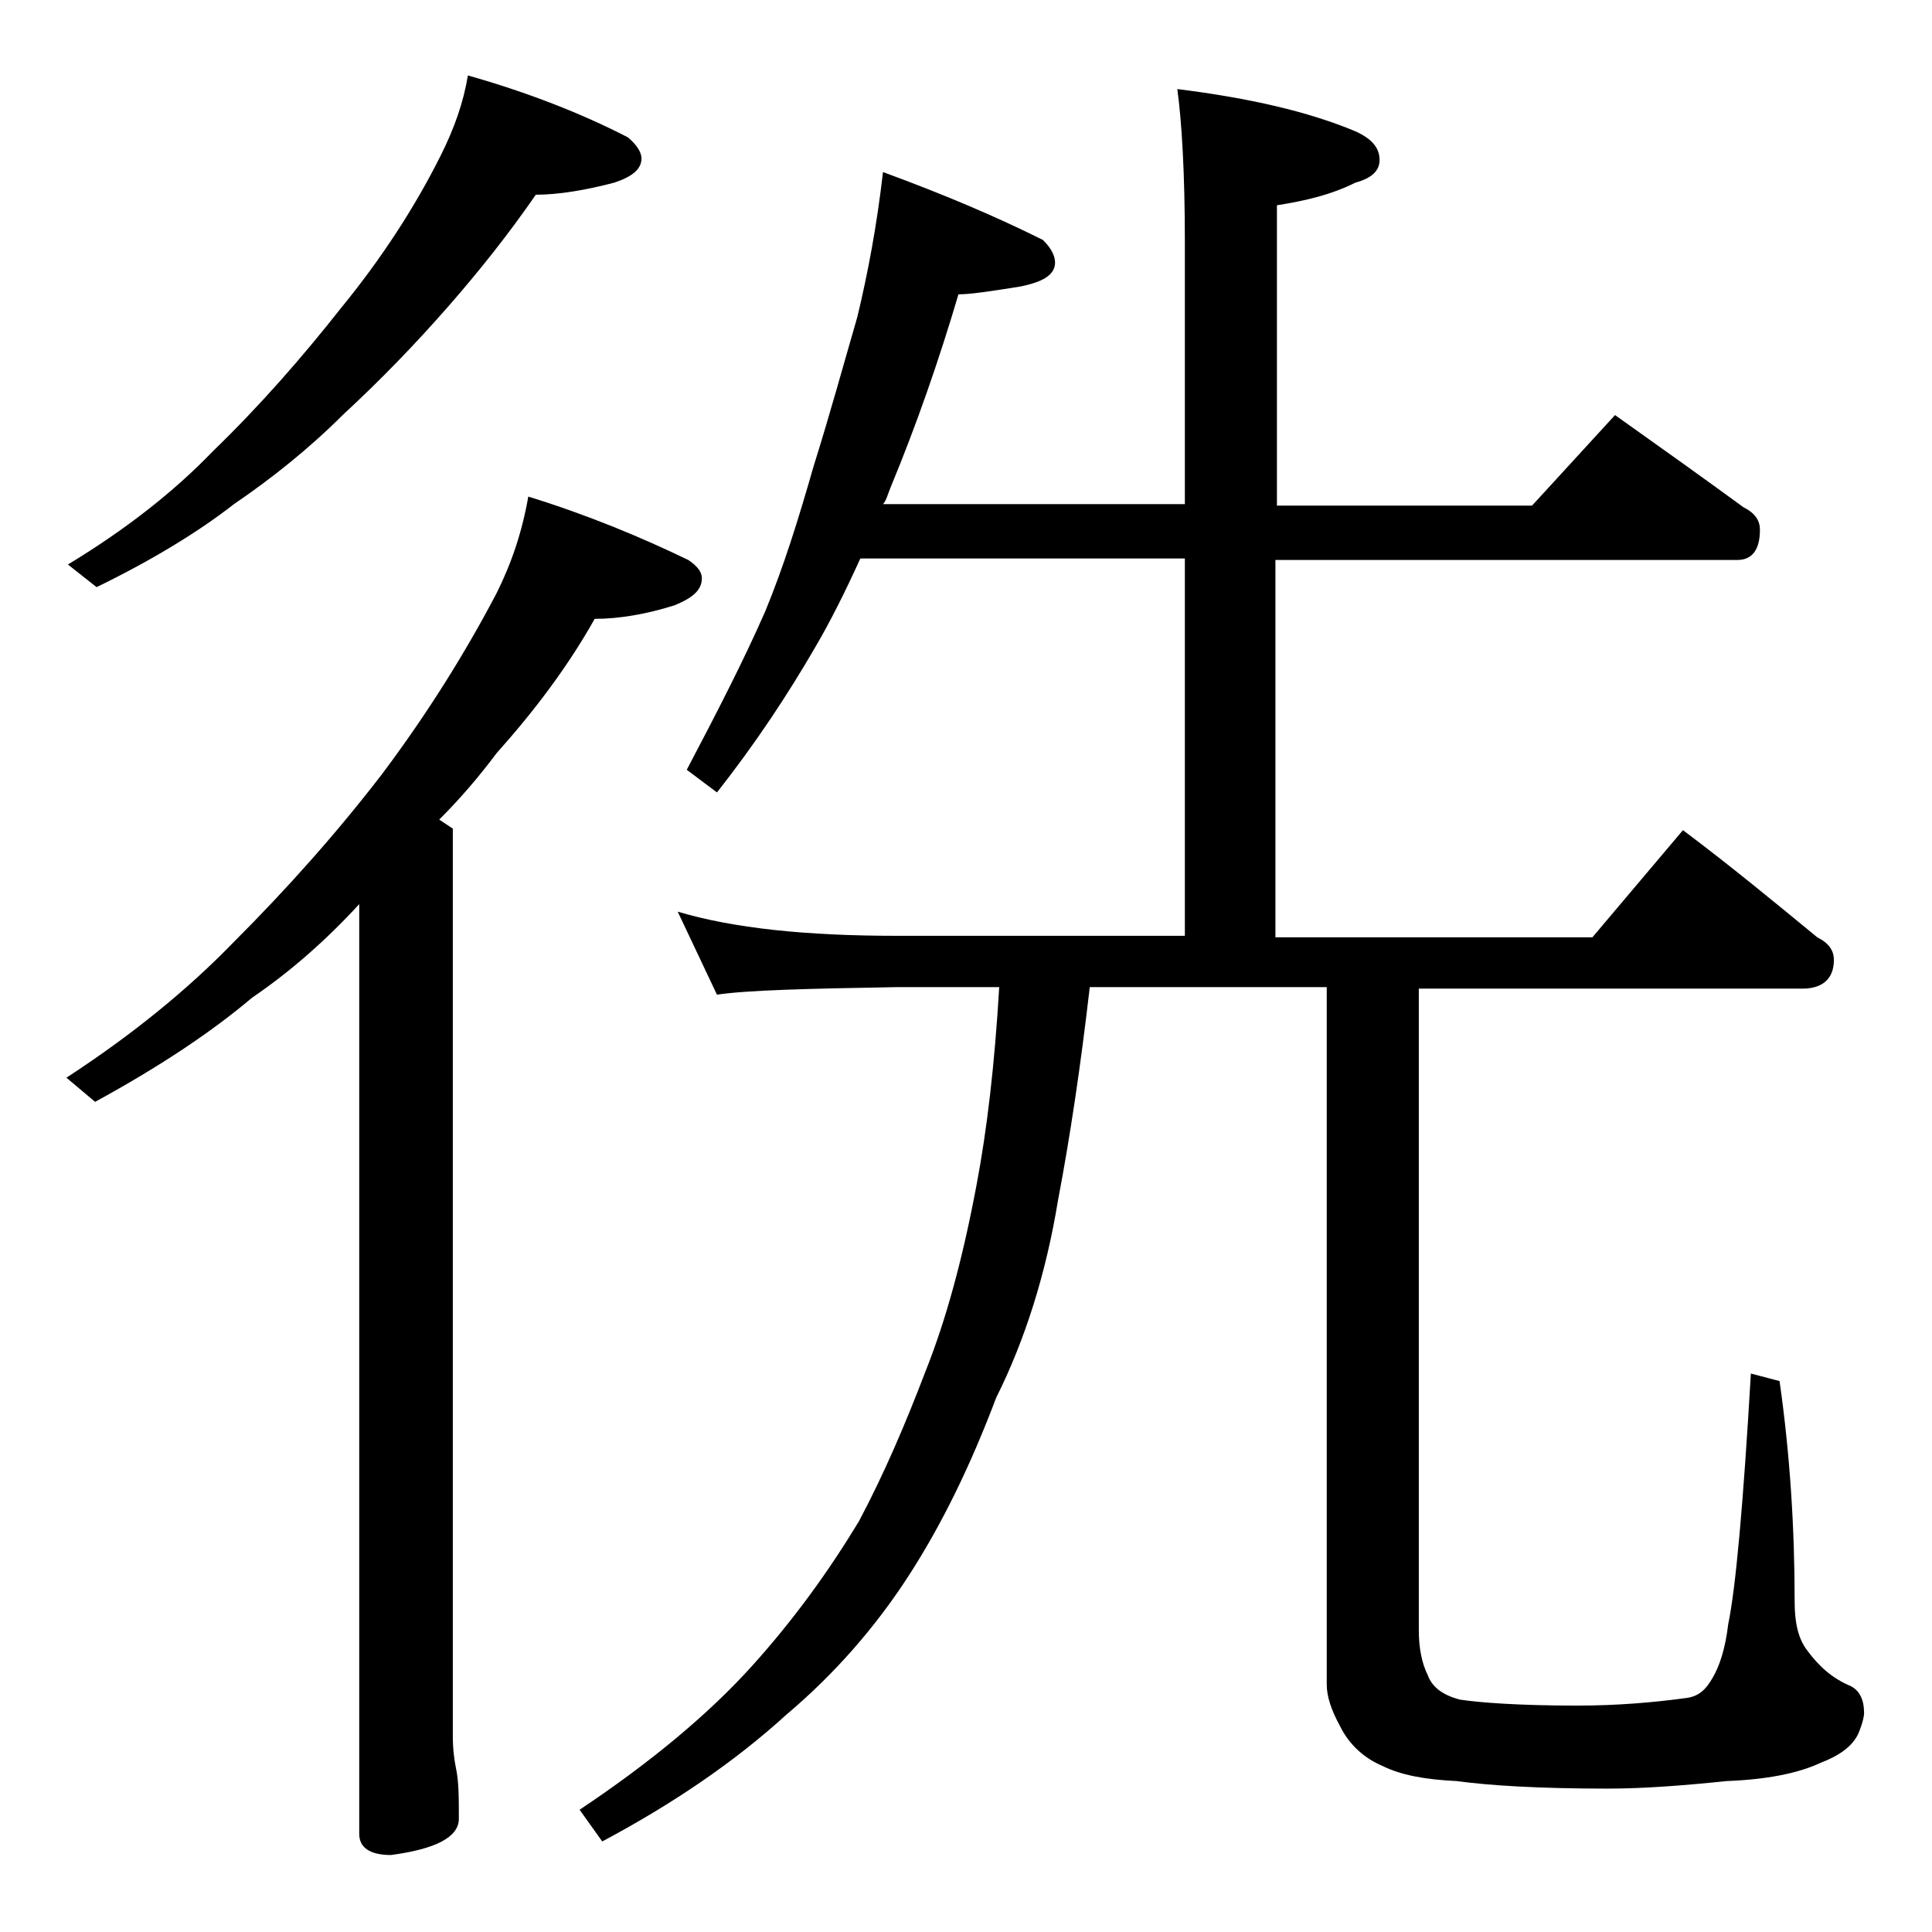 <?xml version="1.0" encoding="utf-8"?>
<!-- Generator: Adobe Illustrator 18.0.0, SVG Export Plug-In . SVG Version: 6.00 Build 0)  -->
<!DOCTYPE svg PUBLIC "-//W3C//DTD SVG 1.1//EN" "http://www.w3.org/Graphics/SVG/1.1/DTD/svg11.dtd">
<svg version="1.1" id="Layer_1" xmlns="http://www.w3.org/2000/svg" xmlns:xlink="http://www.w3.org/1999/xlink" x="0px" y="0px"
	 viewBox="0 0 128 128" enable-background="new 0 0 128 128" xml:space="preserve">
<path d="M31,5c3.9,1.1,7.5,2.5,10.6,4.1c0.6,0.5,0.9,1,0.9,1.4c0,0.7-0.6,1.2-1.8,1.6c-1.9,0.5-3.7,0.8-5.2,0.8
	c-1.8,2.6-3.7,5-5.8,7.4c-2.1,2.4-4.4,4.8-7,7.2c-2.2,2.2-4.7,4.2-7.2,5.9c-2.3,1.8-5.4,3.7-9.1,5.5l-1.9-1.5c3.8-2.3,7-4.8,9.6-7.5
	c3.1-3,5.9-6.2,8.5-9.5c2.7-3.3,4.9-6.7,6.6-10.1C30.1,8.5,30.7,6.8,31,5z M35,32.9c3.9,1.2,7.5,2.7,10.6,4.2
	c0.6,0.4,0.9,0.8,0.9,1.2c0,0.8-0.6,1.3-1.8,1.8C42.8,40.7,41,41,39.4,41c-1.8,3.2-4,6.1-6.5,8.9c-1.2,1.6-2.4,3-3.8,4.4l0.9,0.6
	V115c0,0.9,0.1,1.6,0.2,2.1c0.2,0.9,0.2,2,0.2,3.4c0,1.2-1.5,2-4.5,2.4c-1.4,0-2.1-0.5-2.1-1.4V59.9c-2.2,2.4-4.6,4.5-7.1,6.2
	c-2.6,2.2-6,4.5-10.4,6.9l-1.9-1.6c4.3-2.8,8-5.8,11.1-9c3.5-3.5,6.8-7.2,9.8-11.1c3-4,5.5-8,7.6-12C33.9,37.3,34.6,35.2,35,32.9z
	 M58.5,11.4c4.1,1.5,7.6,3,10.6,4.5c0.5,0.5,0.8,1,0.8,1.5c0,0.8-0.8,1.3-2.4,1.6c-1.9,0.3-3.2,0.5-4,0.5c-1.3,4.4-2.8,8.7-4.5,12.8
	c-0.2,0.5-0.3,0.9-0.5,1.1h20V16c0-4.5-0.2-7.9-0.5-10.1c4.8,0.6,8.7,1.5,11.8,2.8c1.1,0.5,1.6,1.1,1.6,1.9c0,0.7-0.5,1.2-1.6,1.5
	c-1.6,0.8-3.3,1.2-5.2,1.5v19.9h16.9l5.5-6c3.1,2.2,5.9,4.2,8.5,6.1c0.8,0.4,1.1,0.9,1.1,1.5c0,1.3-0.5,2-1.5,2H84.5v25h21l6-7.1
	c3.2,2.4,6.1,4.8,8.9,7.1c0.8,0.4,1.1,0.9,1.1,1.5c0,1.2-0.7,1.9-2.1,1.9H94v42.5c0,1.2,0.2,2.2,0.6,3c0.3,0.8,1,1.3,2.1,1.6
	c1.3,0.2,3.9,0.4,7.8,0.4c2.6,0,5-0.2,7.2-0.5c0.8-0.1,1.3-0.5,1.8-1.4c0.4-0.7,0.8-1.8,1-3.5c0.5-2.4,1-8,1.5-16.6l1.9,0.5
	c0.7,4.9,1,9.8,1,14.6c0,1.3,0.2,2.4,0.8,3.2c0.8,1.1,1.7,1.9,2.9,2.4c0.6,0.3,0.9,0.9,0.9,1.8c0,0.2-0.1,0.7-0.4,1.4
	c-0.4,0.8-1.2,1.4-2.5,1.9c-1.5,0.7-3.6,1.1-6.2,1.2c-2.9,0.3-5.5,0.5-7.9,0.5c-4.5,0-7.8-0.2-10-0.5c-2.1-0.1-3.7-0.4-4.9-1
	c-1.2-0.5-2.2-1.4-2.8-2.6c-0.6-1.1-0.9-2-0.9-2.8V65.4H72.2c-0.6,5.2-1.3,9.9-2.1,14.1c-0.8,4.9-2.2,9.3-4.1,13.1
	c-1.7,4.5-3.6,8.4-5.8,11.8c-2.2,3.4-4.9,6.5-8.1,9.2c-3.4,3.1-7.5,5.9-12.2,8.4l-1.5-2.1c4.8-3.2,8.6-6.4,11.4-9.5
	c2.8-3.1,5.1-6.3,7.1-9.6c1.7-3.2,3.1-6.5,4.4-9.9c1.4-3.5,2.5-7.6,3.4-12.4c0.7-3.7,1.2-8,1.5-13.1h-6.8c-5.9,0.1-9.9,0.2-11.9,0.5
	l-2.6-5.5c3.7,1.1,8.5,1.6,14.5,1.6h19.1V37H57c-1,2.2-2,4.2-3,5.9c-1.8,3.1-3.9,6.3-6.5,9.6l-2-1.5c2-3.8,3.8-7.3,5.2-10.5
	c1.2-2.9,2.2-6.1,3.2-9.6c1.1-3.5,2-6.8,2.9-9.9C57.5,18.1,58.1,14.9,58.5,11.4z"/>
</svg>

